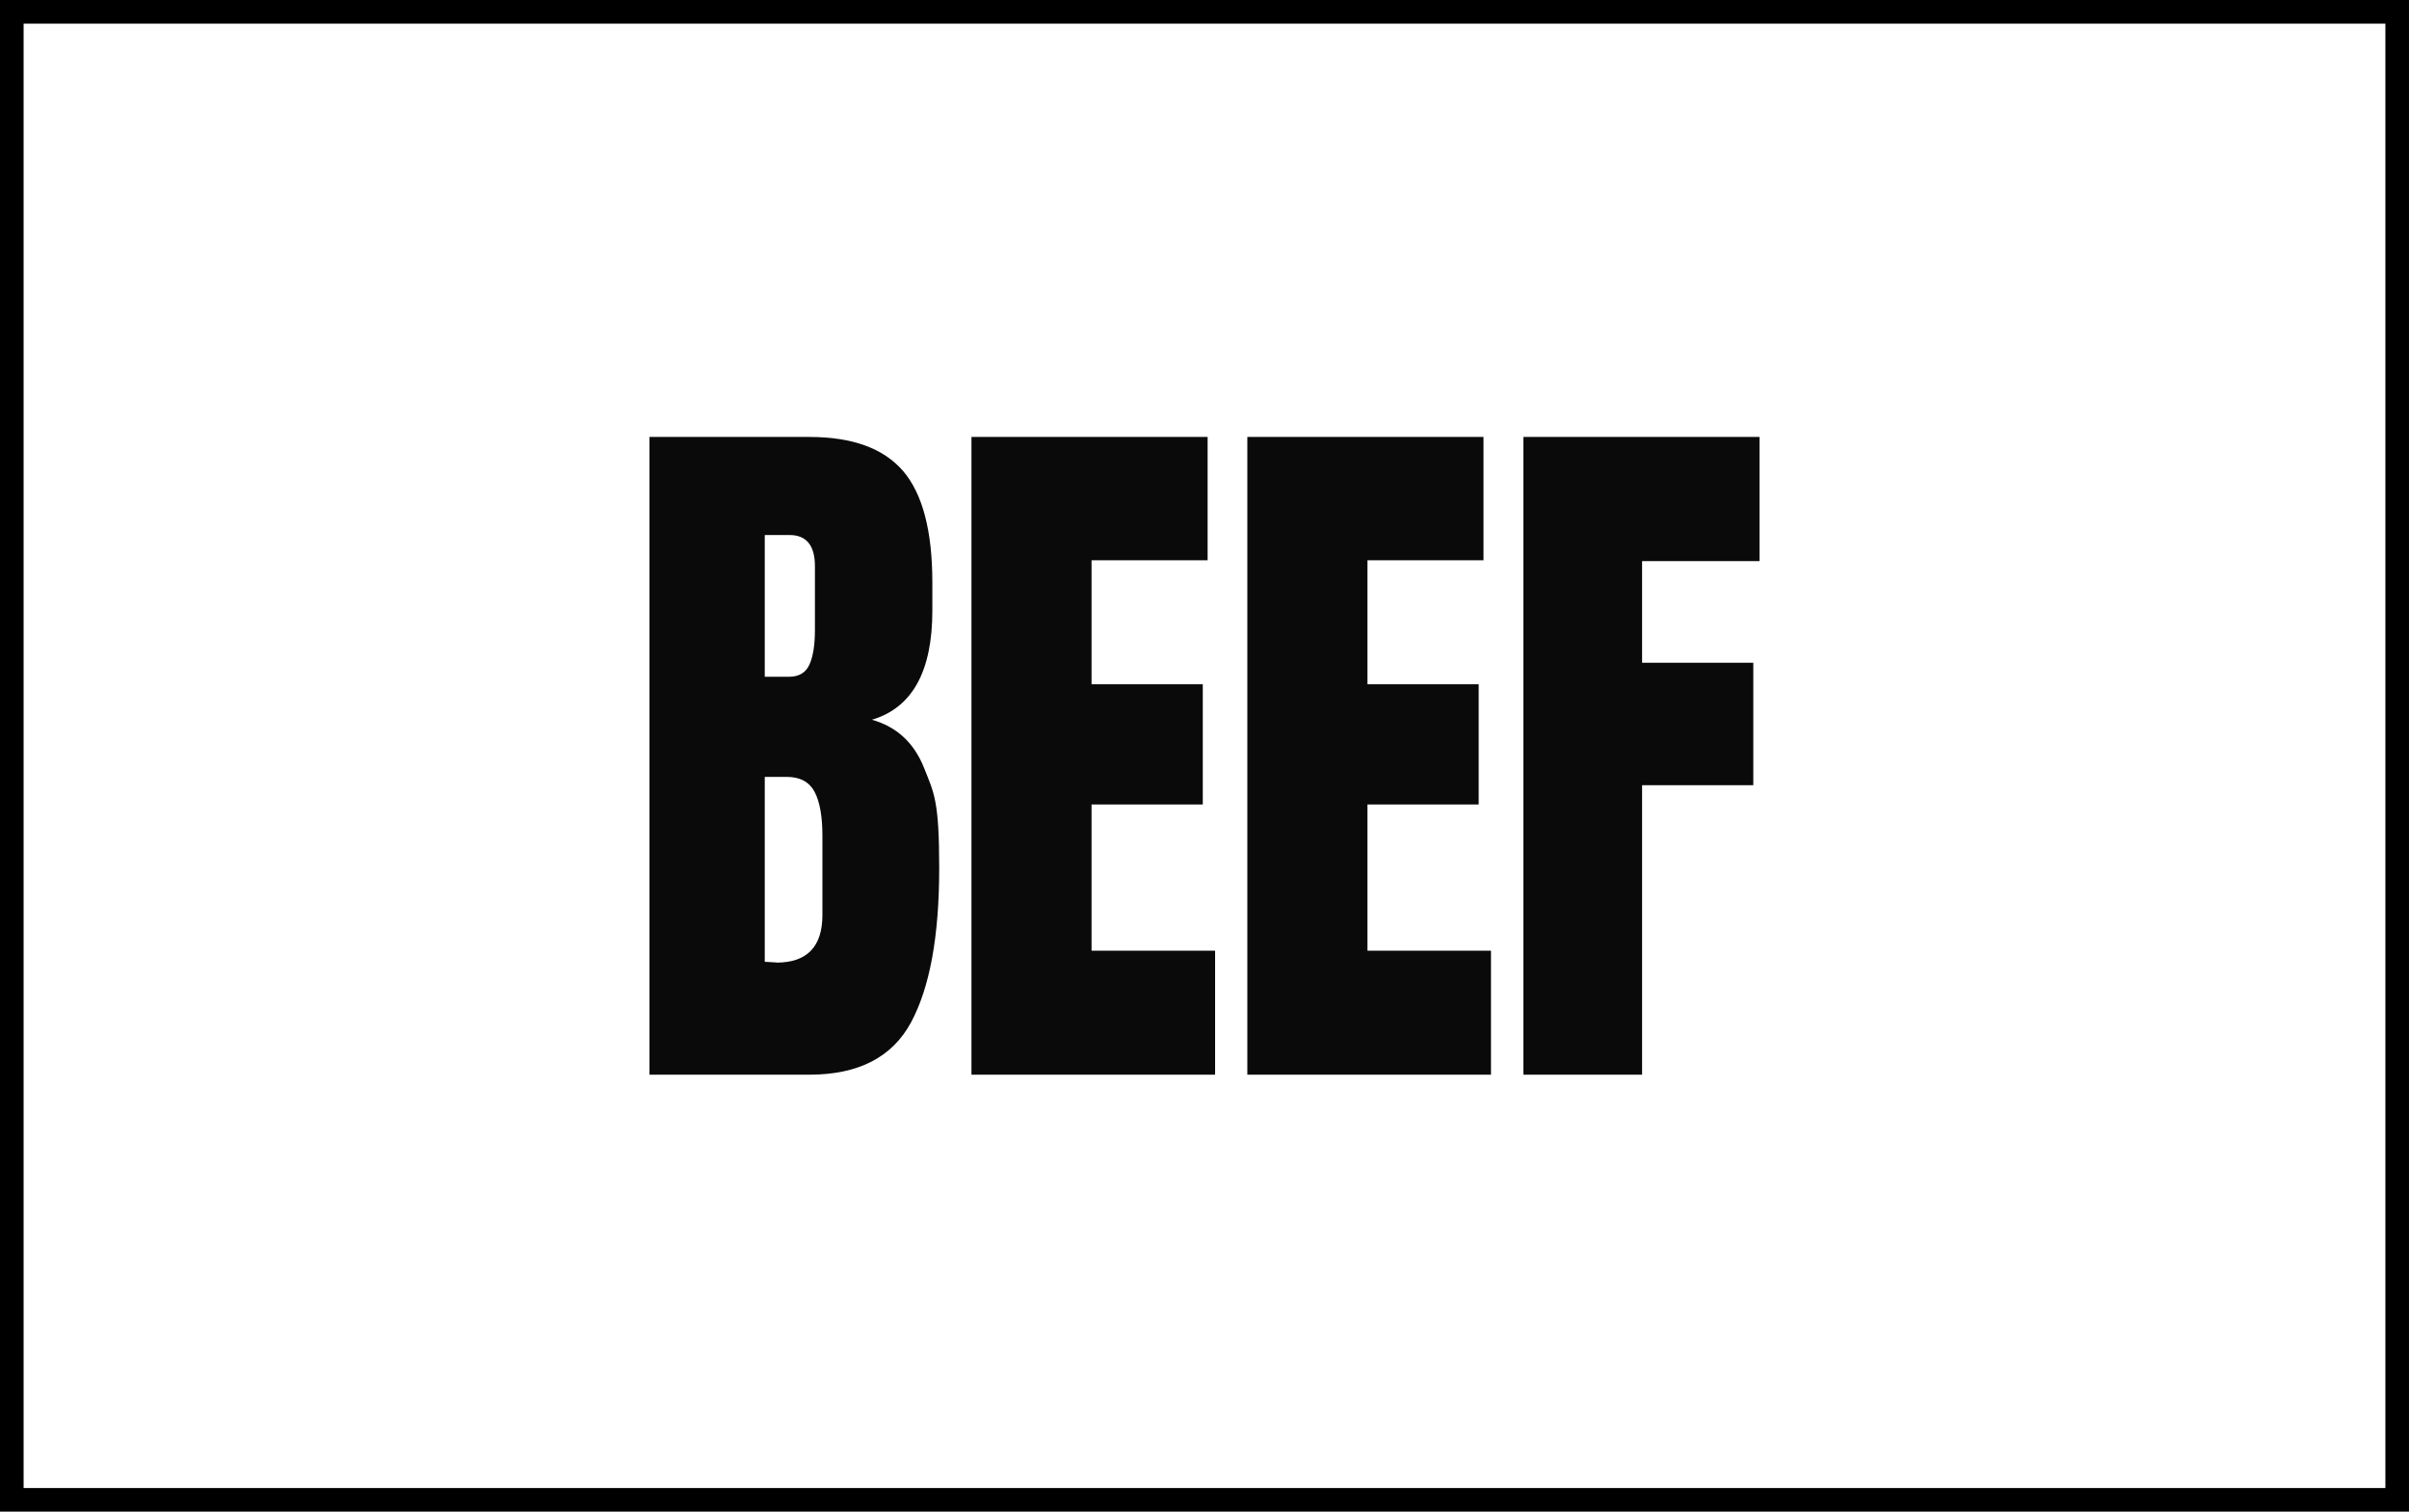 <svg width="102" height="64" viewBox="0 0 102 64" fill="none" xmlns="http://www.w3.org/2000/svg">
<rect x="0.5" y="0.5" width="101" height="63" stroke="black"/>
<path d="M69.528 45.5V33.245H74.237V28.06H69.528V23.756H74.5V18.5H64.501V45.5H69.528ZM63.13 45.5V40.25H57.9V34.061H62.609V28.97H57.9V23.72H62.813V18.5H52.814V45.5H63.13ZM51.449 45.5V40.25H46.218V34.061H50.927V28.97H46.218V23.72H51.132V18.5H41.133V45.5H51.449ZM32.876 40.749L32.381 40.72V32.892H33.311C33.876 32.892 34.263 33.104 34.489 33.521C34.709 33.938 34.822 34.56 34.822 35.377V38.741C34.822 40.08 34.171 40.755 32.876 40.755M32.381 28.653V22.652H33.429C34.144 22.652 34.505 23.092 34.505 23.973V26.674C34.505 27.302 34.429 27.79 34.273 28.136C34.118 28.483 33.827 28.653 33.403 28.653H32.381ZM27.5 45.5H34.273C36.348 45.5 37.778 44.76 38.574 43.286C39.37 41.806 39.767 39.634 39.767 36.762C39.767 33.891 39.552 33.586 39.128 32.517C38.703 31.448 37.967 30.767 36.918 30.473C38.622 29.968 39.477 28.43 39.477 25.852V24.66C39.477 22.481 39.063 20.908 38.241 19.945C37.413 18.982 36.09 18.5 34.273 18.5H27.5V45.5Z" fill="#0A0A0A"/>
</svg>
